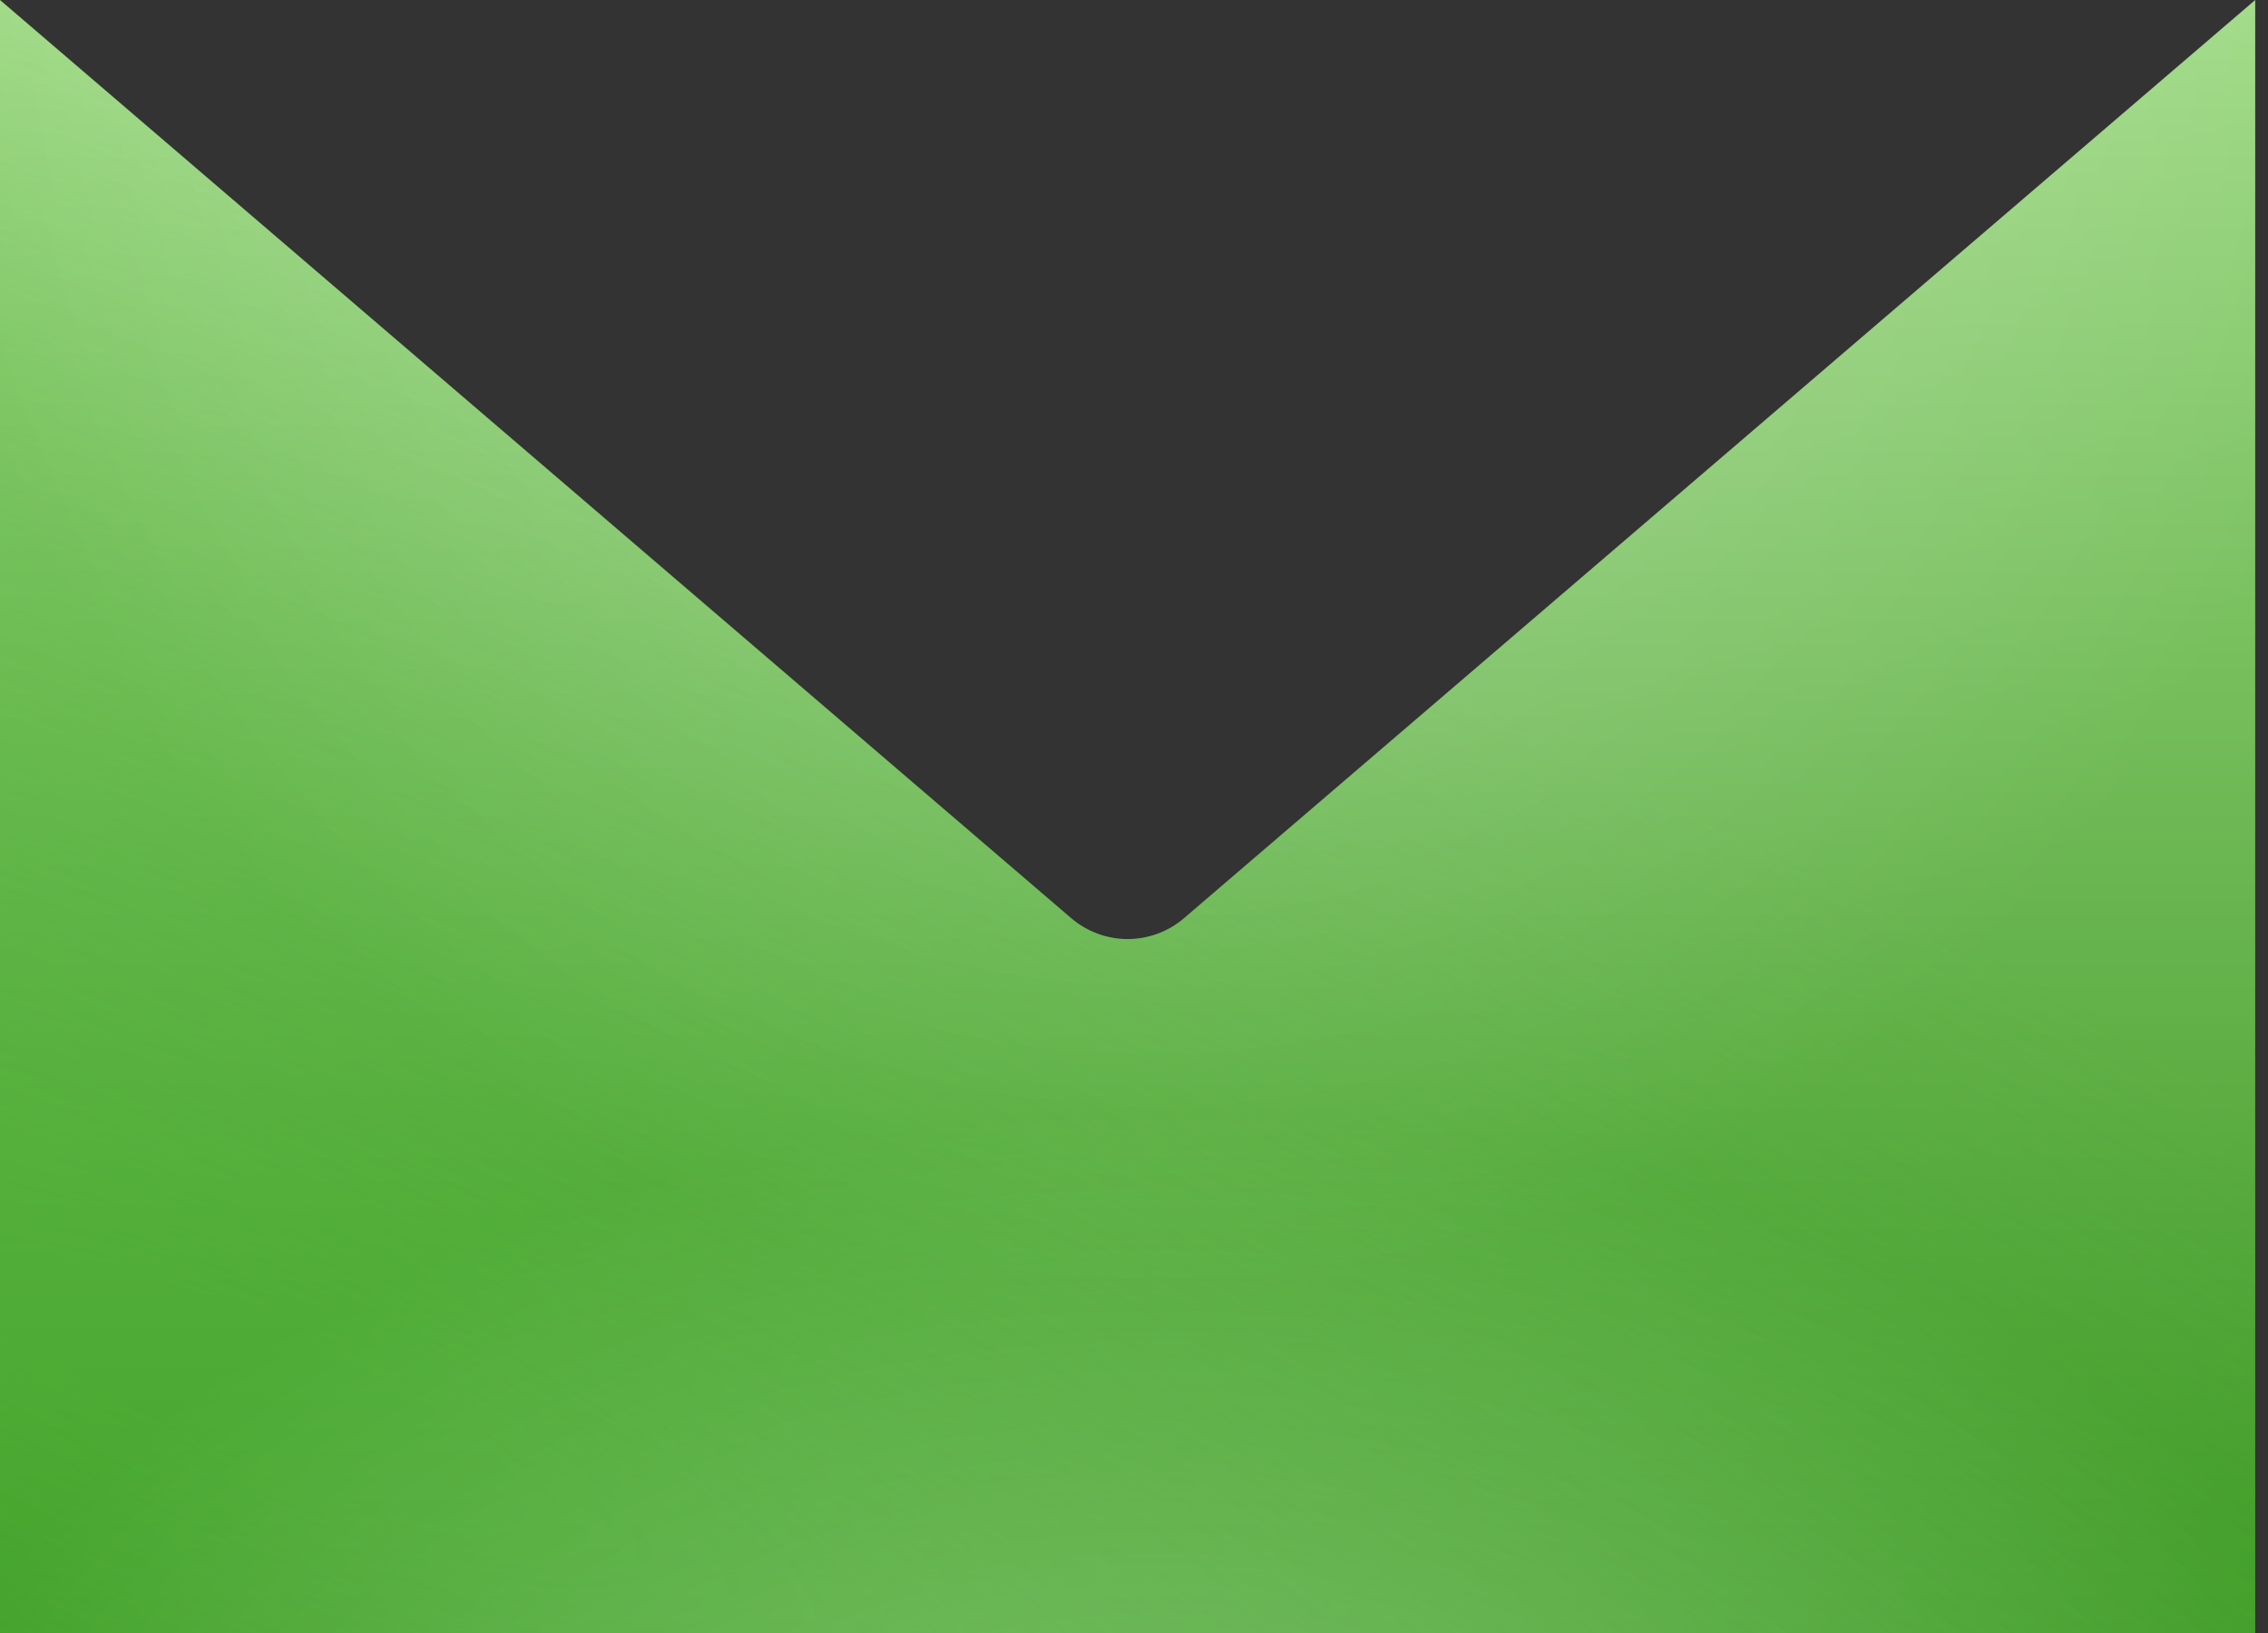 <?xml version="1.0" encoding="UTF-8"?> <svg xmlns="http://www.w3.org/2000/svg" width="50" height="36" viewBox="0 0 50 36" fill="none"><rect x="0" y="0" width="50" height="36" fill="#333333" stroke="none"/> <path d="M24.859 20.702C24.403 20.702 23.961 20.539 23.614 20.241L0 0V36H49.718V0L26.104 20.241C25.757 20.539 25.316 20.702 24.859 20.702Z" fill="url(#paint0_linear_146_90)"></path> <path d="M24.859 20.702C24.403 20.702 23.961 20.539 23.614 20.241L0 0V36H49.718V0L26.104 20.241C25.757 20.539 25.316 20.702 24.859 20.702Z" fill="url(#paint1_radial_146_90)" fill-opacity="0.55"></path> <path d="M24.859 20.702C24.403 20.702 23.961 20.539 23.614 20.241L0 0V36H49.718V0L26.104 20.241C25.757 20.539 25.316 20.702 24.859 20.702Z" fill="url(#paint2_radial_146_90)" fill-opacity="0.33"></path> <path d="M24.859 20.702C24.403 20.702 23.961 20.539 23.614 20.241L0 0V36H49.718V0L26.104 20.241C25.757 20.539 25.316 20.702 24.859 20.702Z" fill="url(#paint3_radial_146_90)" fill-opacity="0.33"></path> <defs> <linearGradient id="paint0_linear_146_90" x1="24.859" y1="36" x2="24.859" y2="-2.172" gradientUnits="userSpaceOnUse"> <stop stop-color="#3C9723"></stop> <stop offset="1" stop-color="#A5DE8B"></stop> </linearGradient> <radialGradient id="paint1_radial_146_90" cx="0" cy="0" r="1" gradientUnits="userSpaceOnUse" gradientTransform="translate(5.747 30.724) rotate(-65.469) scale(25.585 106.624)"> <stop offset="0.056" stop-color="#4FB336"></stop> <stop offset="1" stop-color="#55B83C" stop-opacity="0"></stop> </radialGradient> <radialGradient id="paint2_radial_146_90" cx="0" cy="0" r="1" gradientUnits="userSpaceOnUse" gradientTransform="translate(25.425 -3.414) rotate(90) scale(32.276 28.085)"> <stop stop-color="white"></stop> <stop offset="1" stop-color="white" stop-opacity="0"></stop> </radialGradient> <radialGradient id="paint3_radial_146_90" cx="0" cy="0" r="1" gradientUnits="userSpaceOnUse" gradientTransform="translate(25.425 43.138) rotate(-90) scale(18.621 28.619)"> <stop stop-color="white"></stop> <stop offset="1" stop-color="white" stop-opacity="0"></stop> </radialGradient> </defs> </svg> 